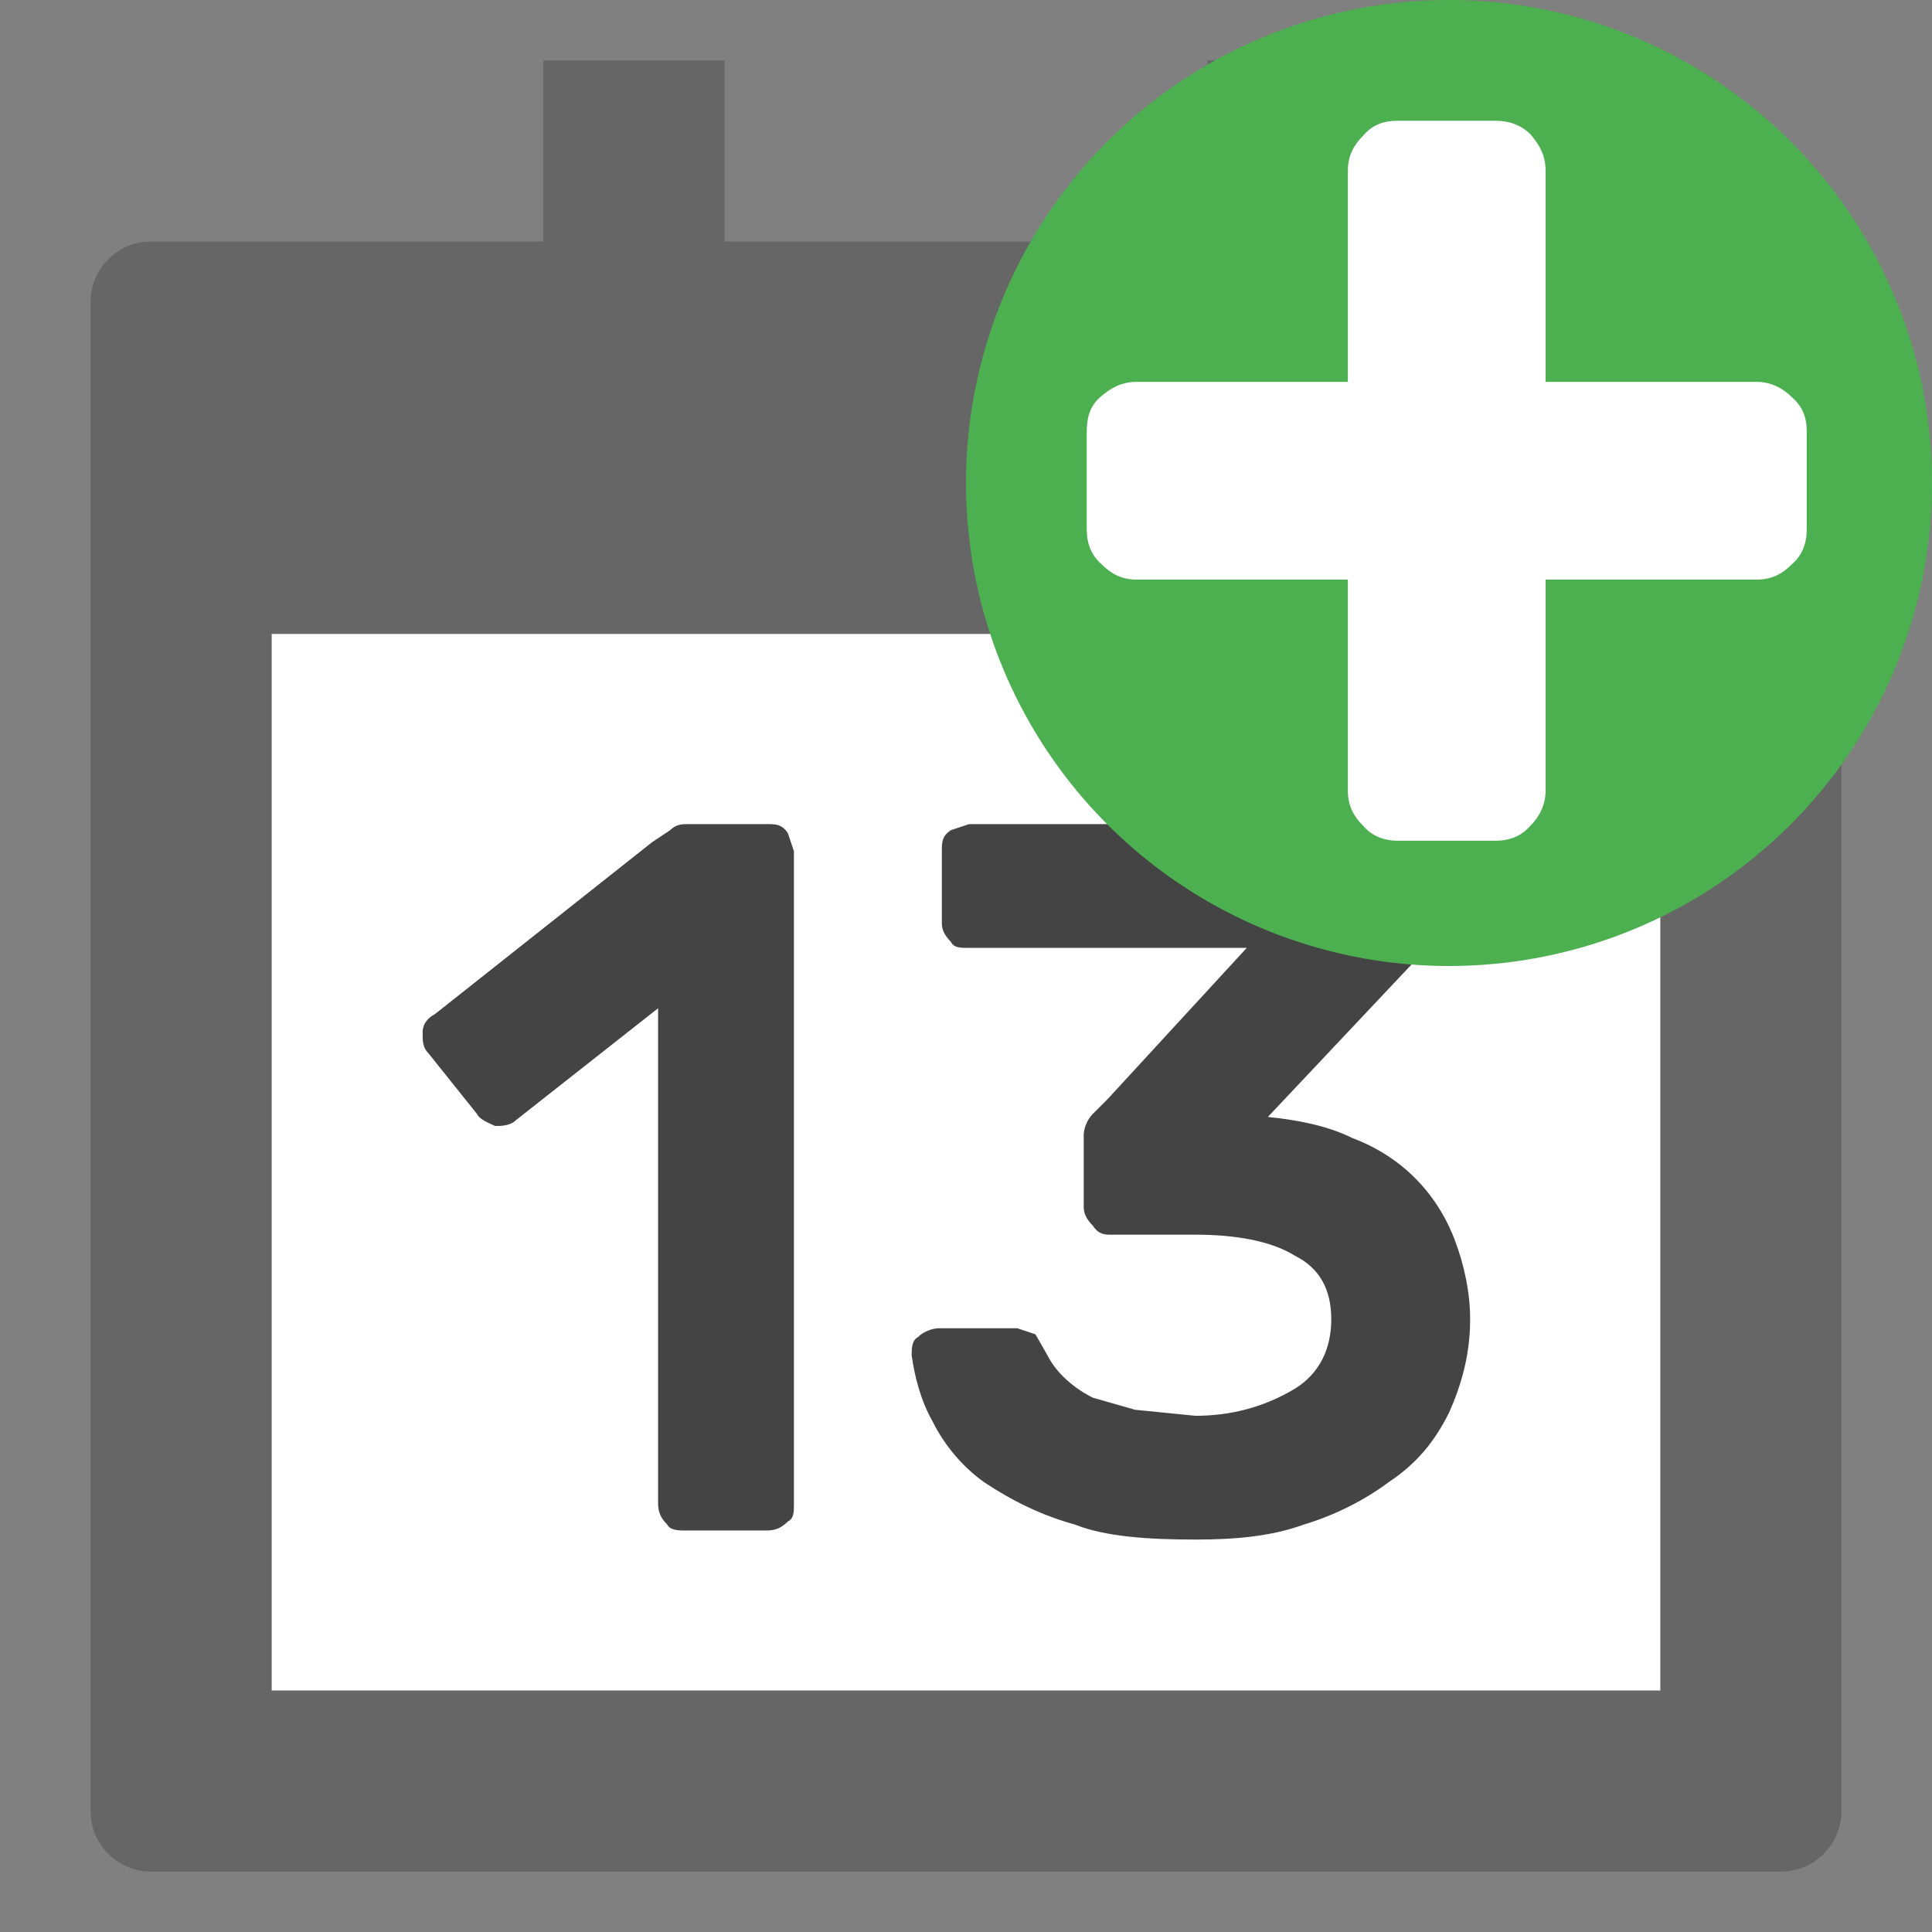 <svg xmlns="http://www.w3.org/2000/svg" viewBox="0 0 64 64" width="64" height="64">
  <rect x="0" y="0" width="64" height="64" fill="#808080" stroke="none"/>
  <path fill="#666" d="M59 62H5c-1.1 0-2-.9-2-2V10c0-1.1.9-2 2-2h54c1.1 0 2 .9 2 2v50c0 1.1-.9 2-2 2z" />
  <path fill="#666" d="M18 2h6v7h-6zM40 2h6v7h-6z"/>
  <path fill="#fff" d="M9 21h46v35H9z" />
  <path fill="#444" d="M46.8 27.3c.2 0 .4 0 .6.3.2.1.3.3.3.6v2.4l-.3.7-.5.5L42 37c1 .1 2 .3 2.8.7 1.6.6 2.8 1.8 3.4 3.4.3.8.5 1.7.5 2.6 0 1.2-.3 2.2-.7 3.1-.5 1-1.1 1.7-2 2.3-.8.6-1.8 1.1-2.8 1.4-1.1.4-2.3.5-3.6.5-1.6 0-3-.1-4-.5-1.1-.3-2.1-.8-3-1.4-.7-.5-1.3-1.2-1.7-2-.4-.7-.6-1.5-.7-2.2 0-.2 0-.5.2-.6.2-.2.5-.3.7-.3h2.6l.6.2.4.7c.3.6.9 1.1 1.5 1.4l1.4.4 2 .2c1.2 0 2.3-.3 3.3-.9.8-.5 1.2-1.3 1.2-2.3s-.4-1.7-1.2-2.1c-.8-.5-2-.7-3.3-.7h-2.8c-.2 0-.4 0-.6-.3-.2-.2-.3-.4-.3-.6v-2.4c0-.2.1-.5.3-.7l.5-.5 4.6-5h-9.2c-.3 0-.5 0-.6-.2-.2-.2-.3-.4-.3-.6v-2.4c0-.3 0-.5.3-.7l.6-.2h14.7zm-32.6 7.6c-.2-.2-.2-.4-.2-.7 0-.3.2-.5.4-.6l7.2-5.7.6-.4c.2-.2.4-.2.6-.2h2.6c.3 0 .5 0 .7.3l.2.6v21.6c0 .3 0 .5-.2.6-.2.2-.4.3-.7.3h-2.7c-.2 0-.5 0-.6-.2-.2-.2-.3-.4-.3-.7V33.4l-4.7 3.7c-.2.2-.5.2-.7.2-.2-.1-.5-.2-.6-.4l-1.6-2z" />
  <g transform="matrix(.5 0 0 .5 32 0)">
    <circle fill="#4caf50" cx="32" cy="32" r="32"/>
    <path fill="#fff" d="M54.7 26.3c-.6-.6-1.4-1-2.3-1h-14v-14c0-1-.4-1.7-1-2.4-.6-.6-1.4-.9-2.3-.9h-6.5c-1 0-1.7.3-2.3 1-.6.6-1 1.3-1 2.3v14h-14c-1 0-1.7.4-2.4 1S8 27.7 8 28.6v6.5c0 .9.3 1.7 1 2.3.6.6 1.3 1 2.3 1h14v14c0 1 .4 1.7 1 2.3.6.7 1.4 1 2.3 1h6.5c.9 0 1.7-.3 2.3-1 .6-.6 1-1.4 1-2.3v-14h14c1 0 1.7-.4 2.3-1 .7-.6 1-1.4 1-2.3v-6.5c0-1-.3-1.7-1-2.3z"/>
  </g>
</svg>
